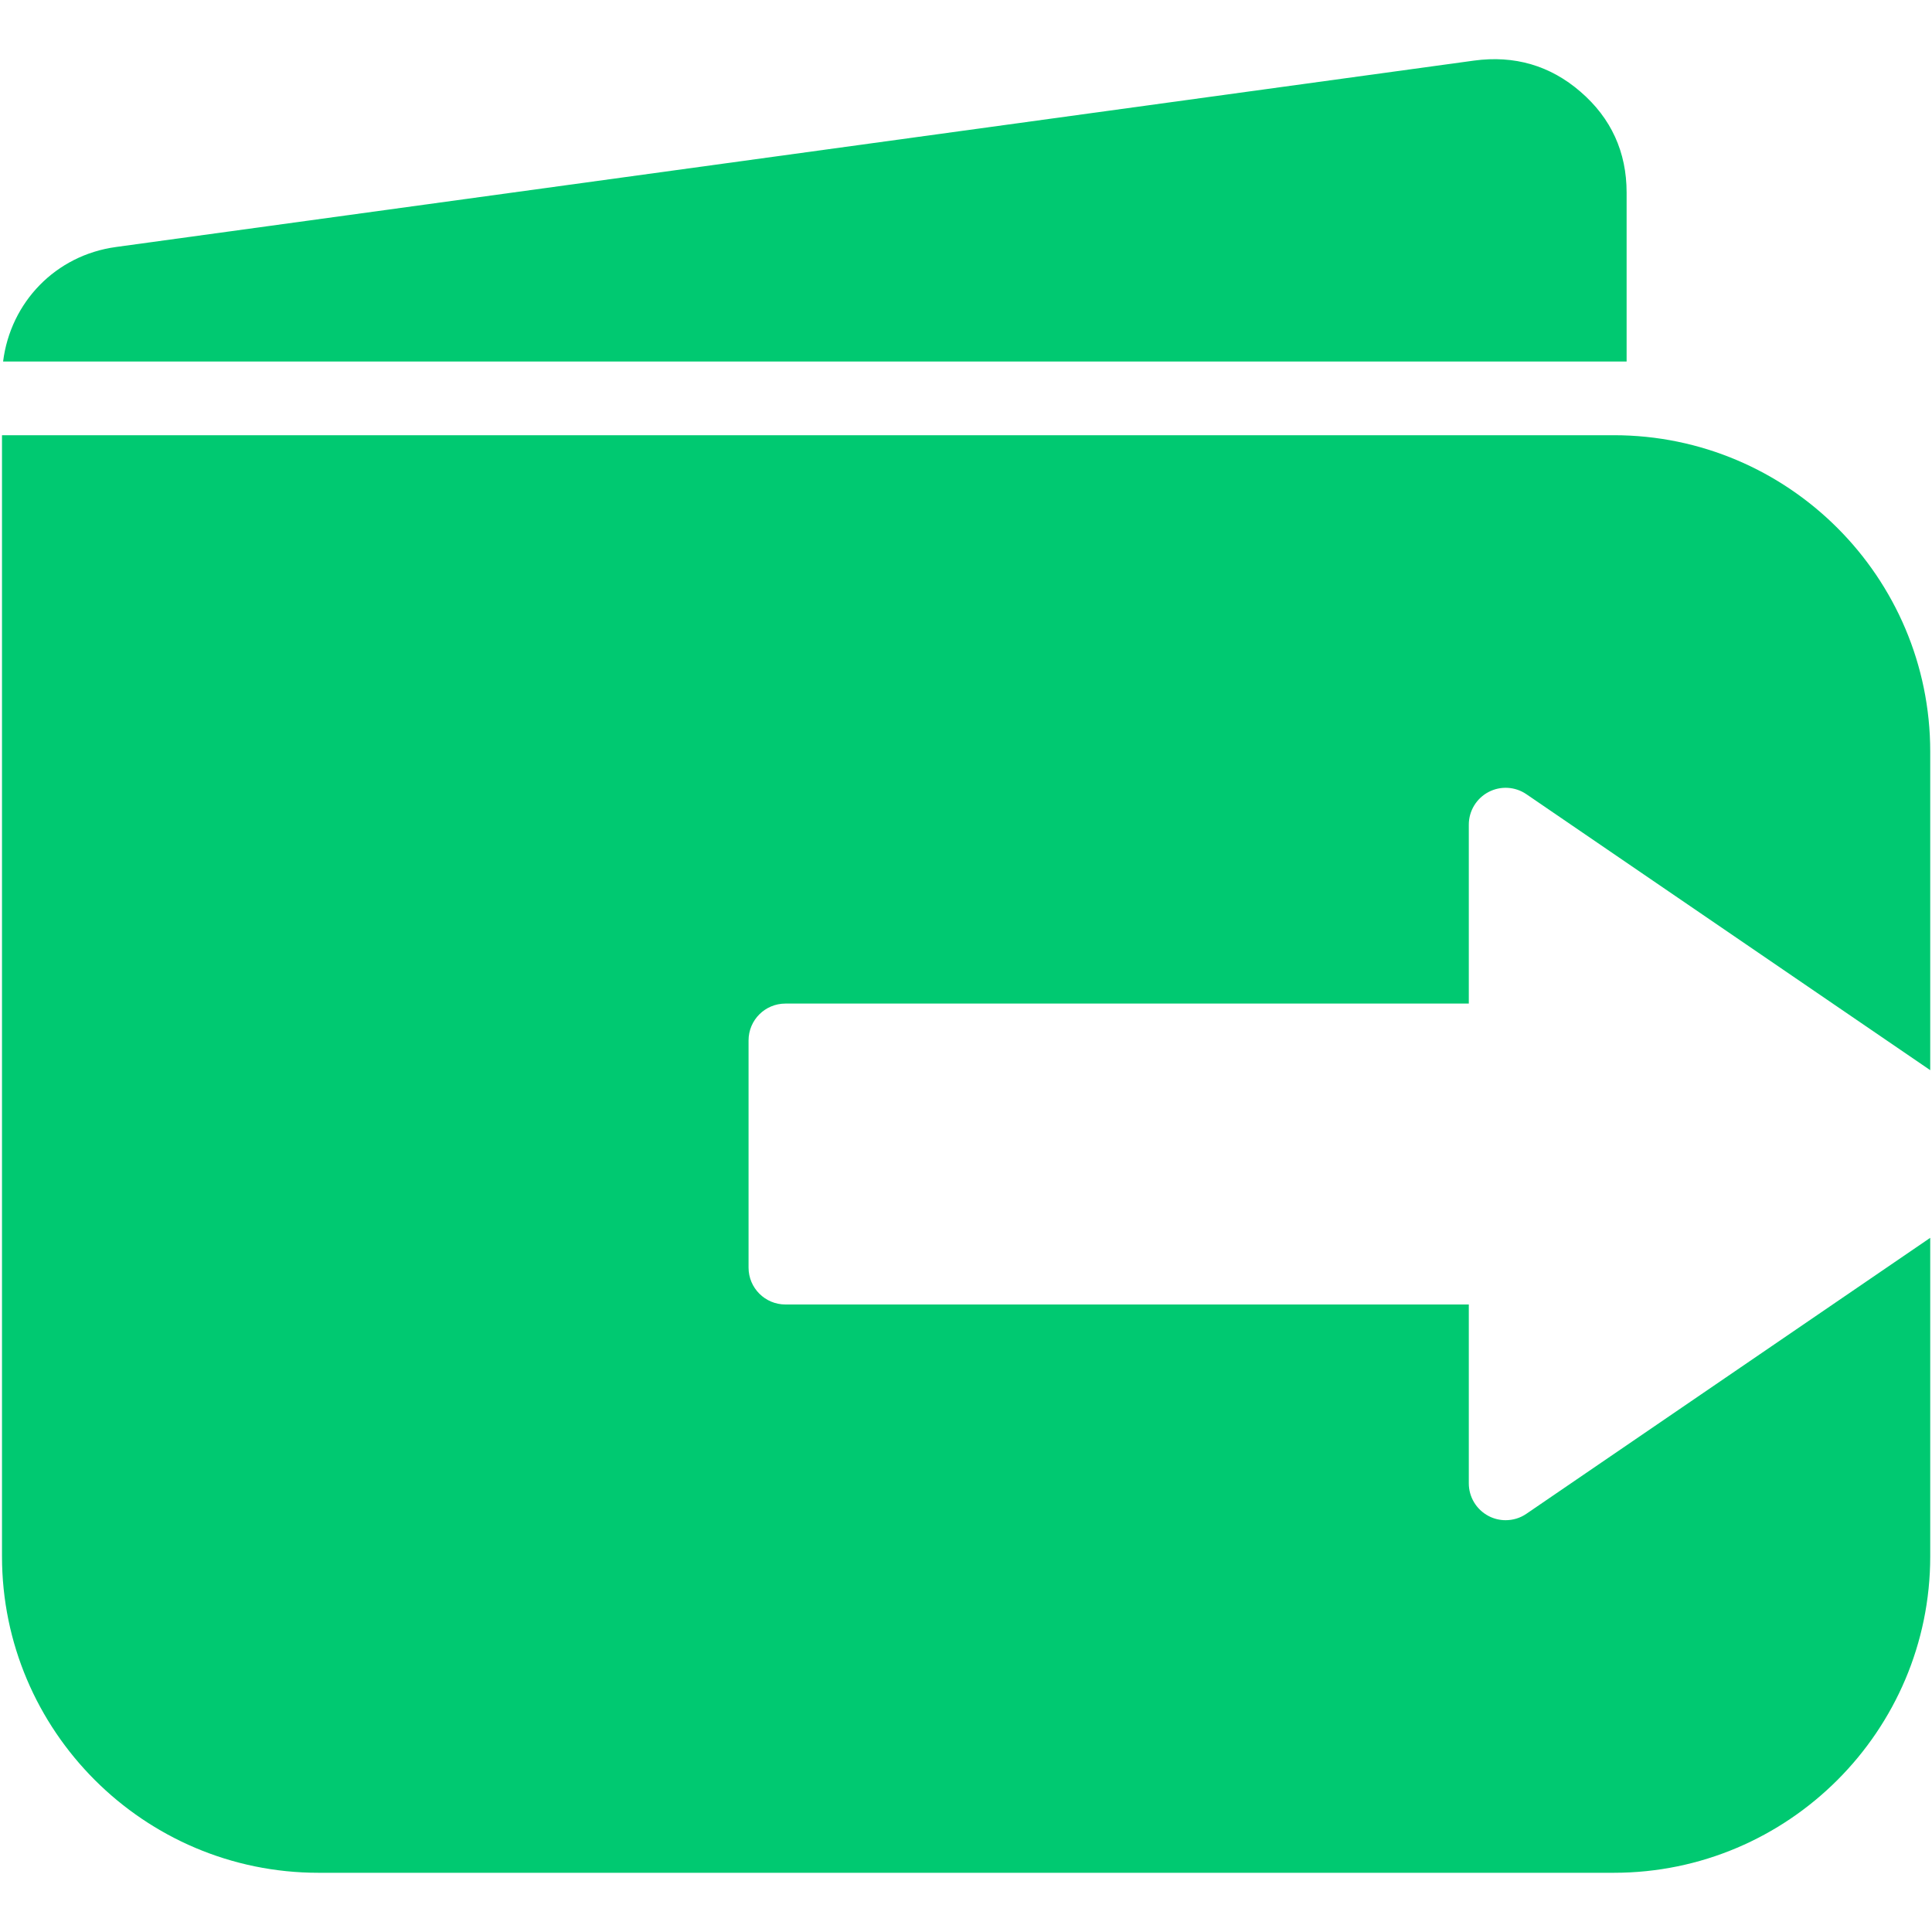 <svg width="60" height="60" viewBox="0 0 60 60" fill="none" xmlns="http://www.w3.org/2000/svg">
<path d="M50.516 11.228H0.096C0.327 9.384 1.729 7.926 3.601 7.671L45.776 1.882C47.032 1.711 48.145 2.035 49.086 2.851C50.035 3.67 50.516 4.722 50.516 5.979V11.228ZM24.392 31.167H45.615V25.61C45.615 25.186 45.85 24.797 46.225 24.598C46.6 24.4 47.054 24.425 47.405 24.666L59.945 33.235V23.343C59.945 17.924 55.537 13.516 50.118 13.516H0.062V48.334C0.062 53.752 4.471 58.161 9.889 58.161H50.118C55.537 58.161 59.945 53.752 59.945 48.334V38.442L47.405 47.011C47.212 47.145 46.985 47.211 46.759 47.211C46.576 47.211 46.393 47.168 46.225 47.079C45.85 46.88 45.615 46.491 45.615 46.067V40.512H24.392C23.76 40.512 23.247 39.999 23.247 39.367V32.311C23.247 31.678 23.76 31.167 24.392 31.167Z" fill="#00C971"/>
</svg>

